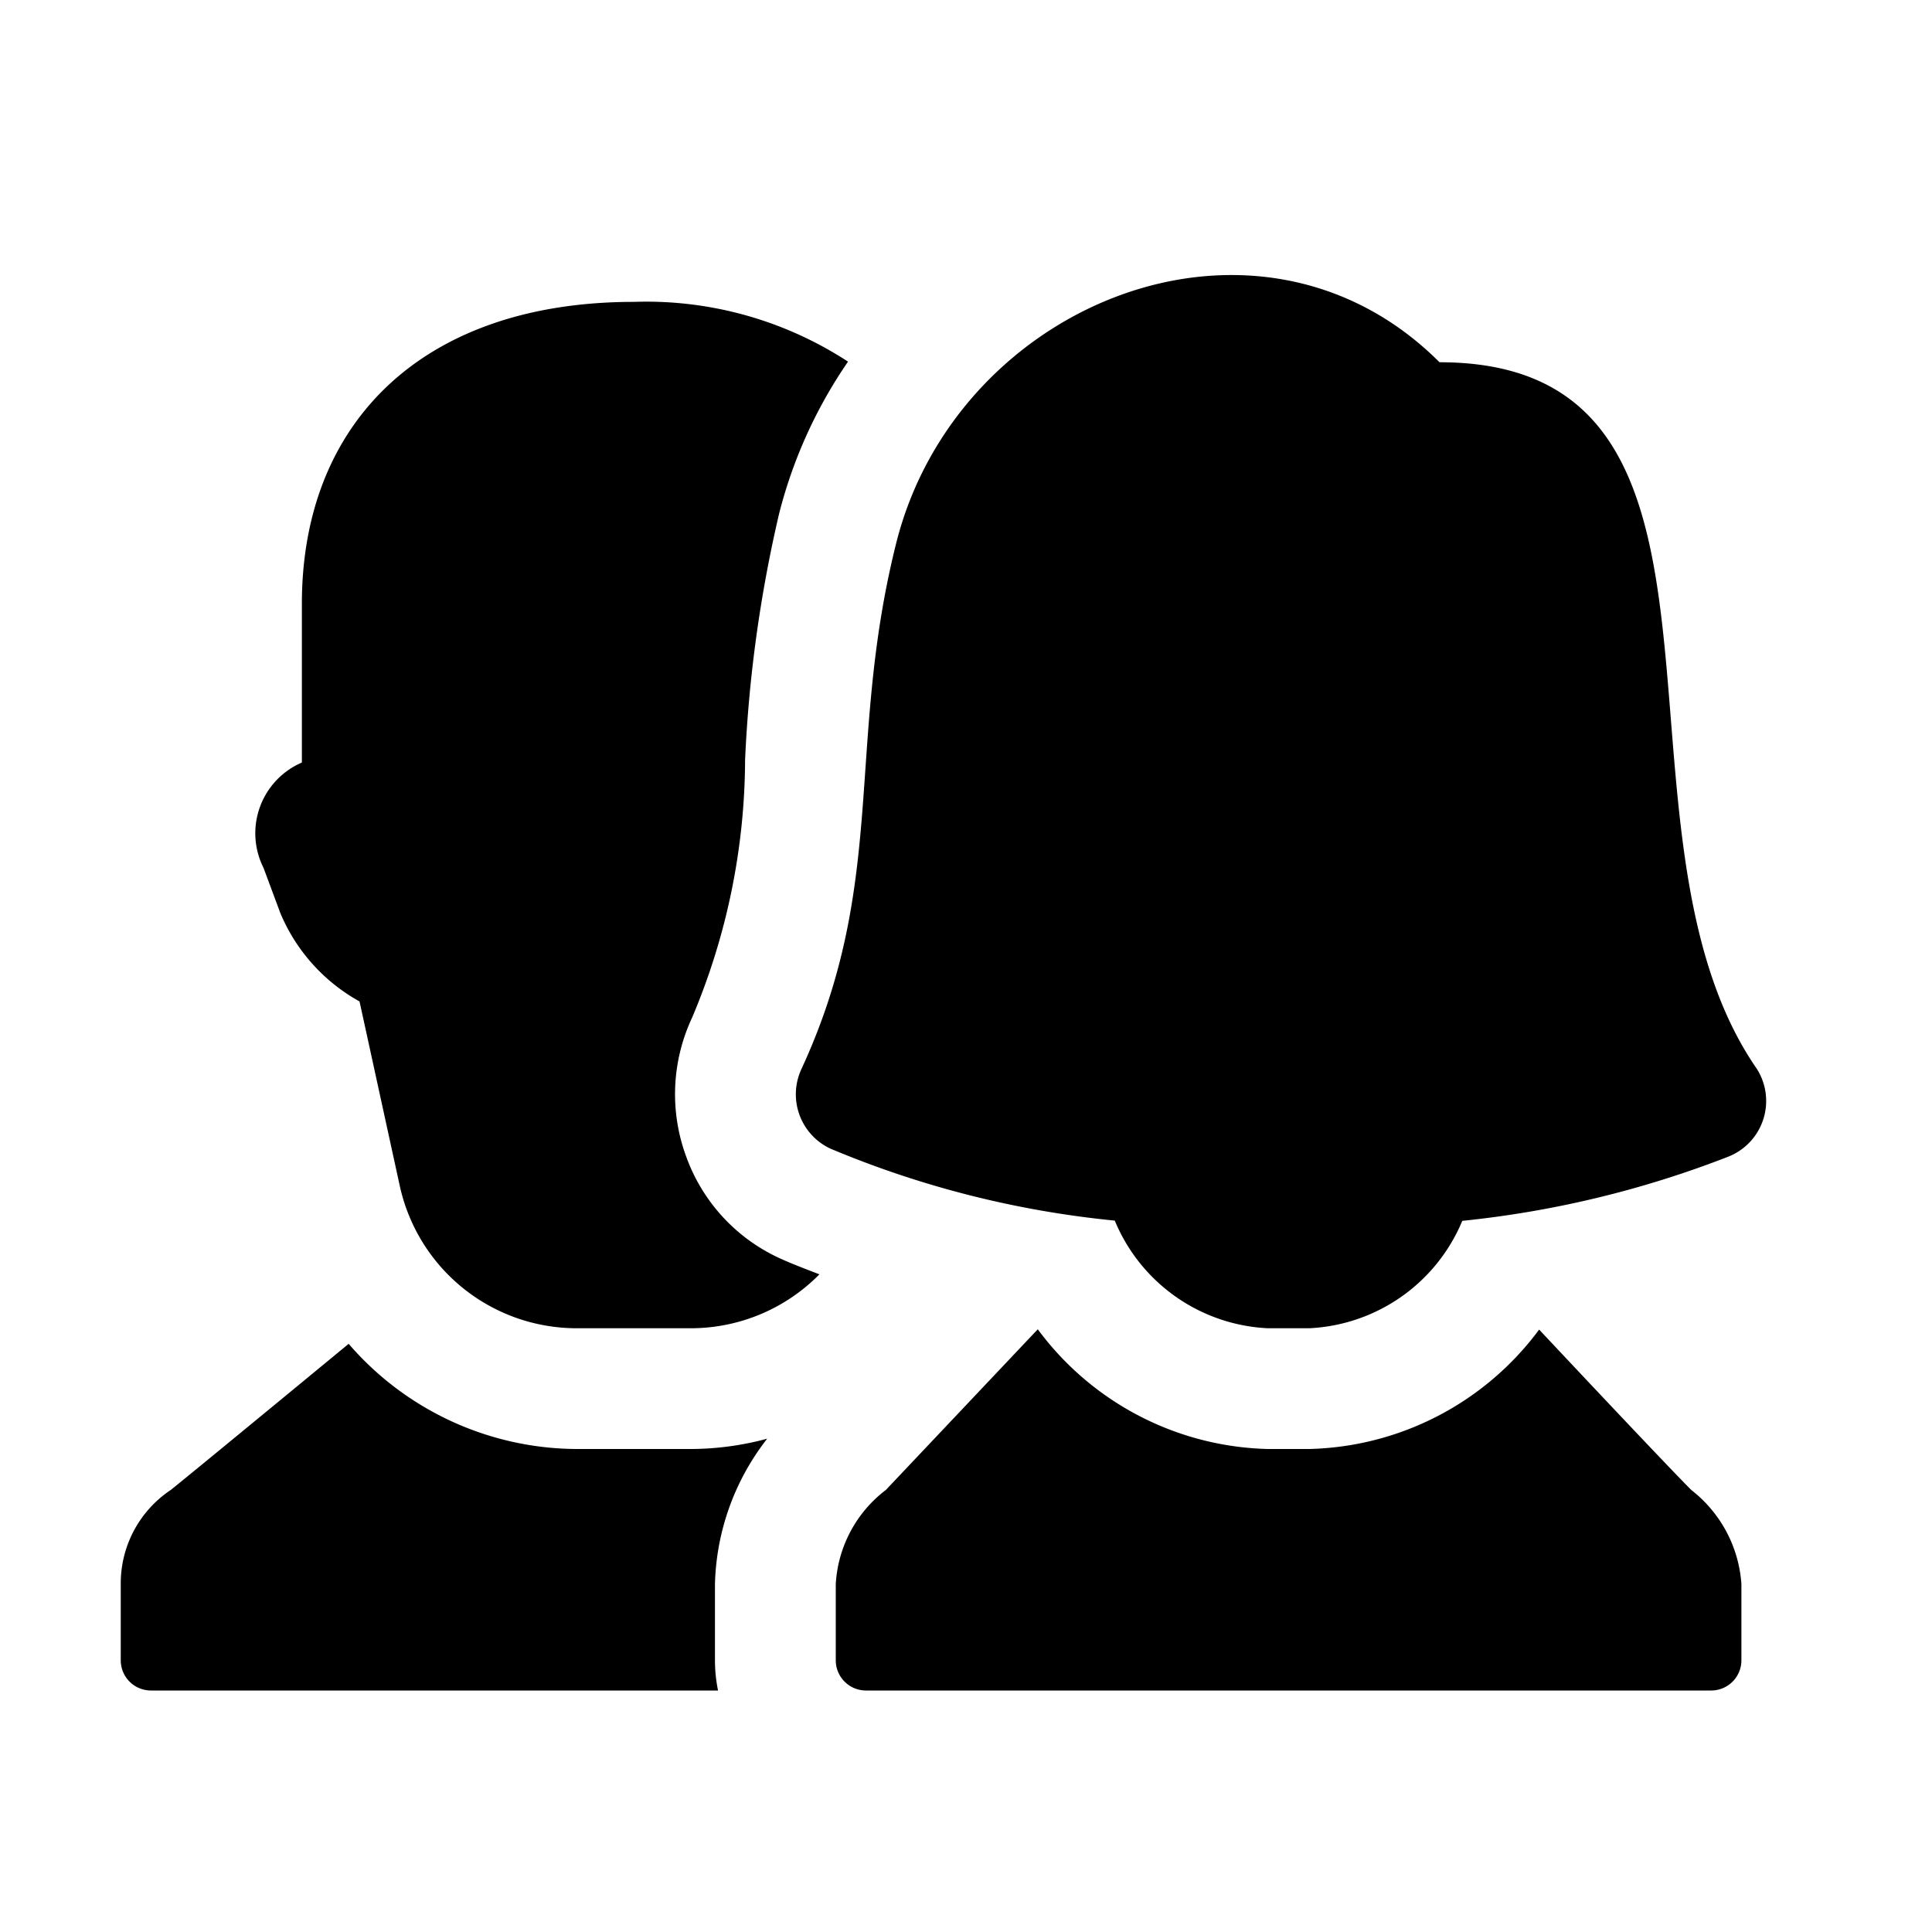 <svg id="glyphicons-basic" xmlns="http://www.w3.org/2000/svg" viewBox="0 0 32 32">
  <path id="user-parents-alt" d="M12.935,20.85c.201.091.42.173.637.257A2.988,2.988,0,0,1,11.448,22H9.552a3,3,0,0,1-2.931-2.361l-.666-3.052a2.992,2.992,0,0,1-1.311-1.462l-.28-.752A1.275,1.275,0,0,1,5,12.63V10c0-3,2-5,5.5-5a6.113,6.113,0,0,1,3.546.99,7.83,7.83,0,0,0-1.143,2.524,22.268,22.268,0,0,0-.562,4.071A11.044,11.044,0,0,1,11.46,16.863a2.984,2.984,0,0,0-.088,2.311A2.952,2.952,0,0,0,12.935,20.85Zm-.227,2.979A4.89,4.89,0,0,1,11.448,24H9.552a5.014,5.014,0,0,1-3.777-1.742c-1.149.947-2.573,2.12-2.946,2.42A1.859,1.859,0,0,0,2,26.237V27.5a.5.5,0,0,0,.5.5h9.393a2.504,2.504,0,0,1-.051-.5V26.236A4.075,4.075,0,0,1,12.708,23.828ZM25.493,22.022A4.883,4.883,0,0,1,21.686,24h-.686a4.885,4.885,0,0,1-3.811-1.983l-2.516,2.661a2.107,2.107,0,0,0-.83,1.558V27.5a.5.5,0,0,0,.5.5h14a.5.5,0,0,0,.5-.5V26.237a2.157,2.157,0,0,0-.83-1.558C27.655,24.32,26.399,22.987,25.493,22.022Zm3.606-4.318C26.365,13.755,29.413,6,23.843,6c-3-3-8-1-9,3-.836,3.342-.136,5.608-1.568,8.705a.993.993,0,0,0,.477,1.319,16.228,16.228,0,0,0,4.712,1.193A2.893,2.893,0,0,0,21,22h.686A2.894,2.894,0,0,0,24.22,20.221a16.824,16.824,0,0,0,4.398-1.06A.992.992,0,0,0,29.099,17.704Z"/>
</svg>
